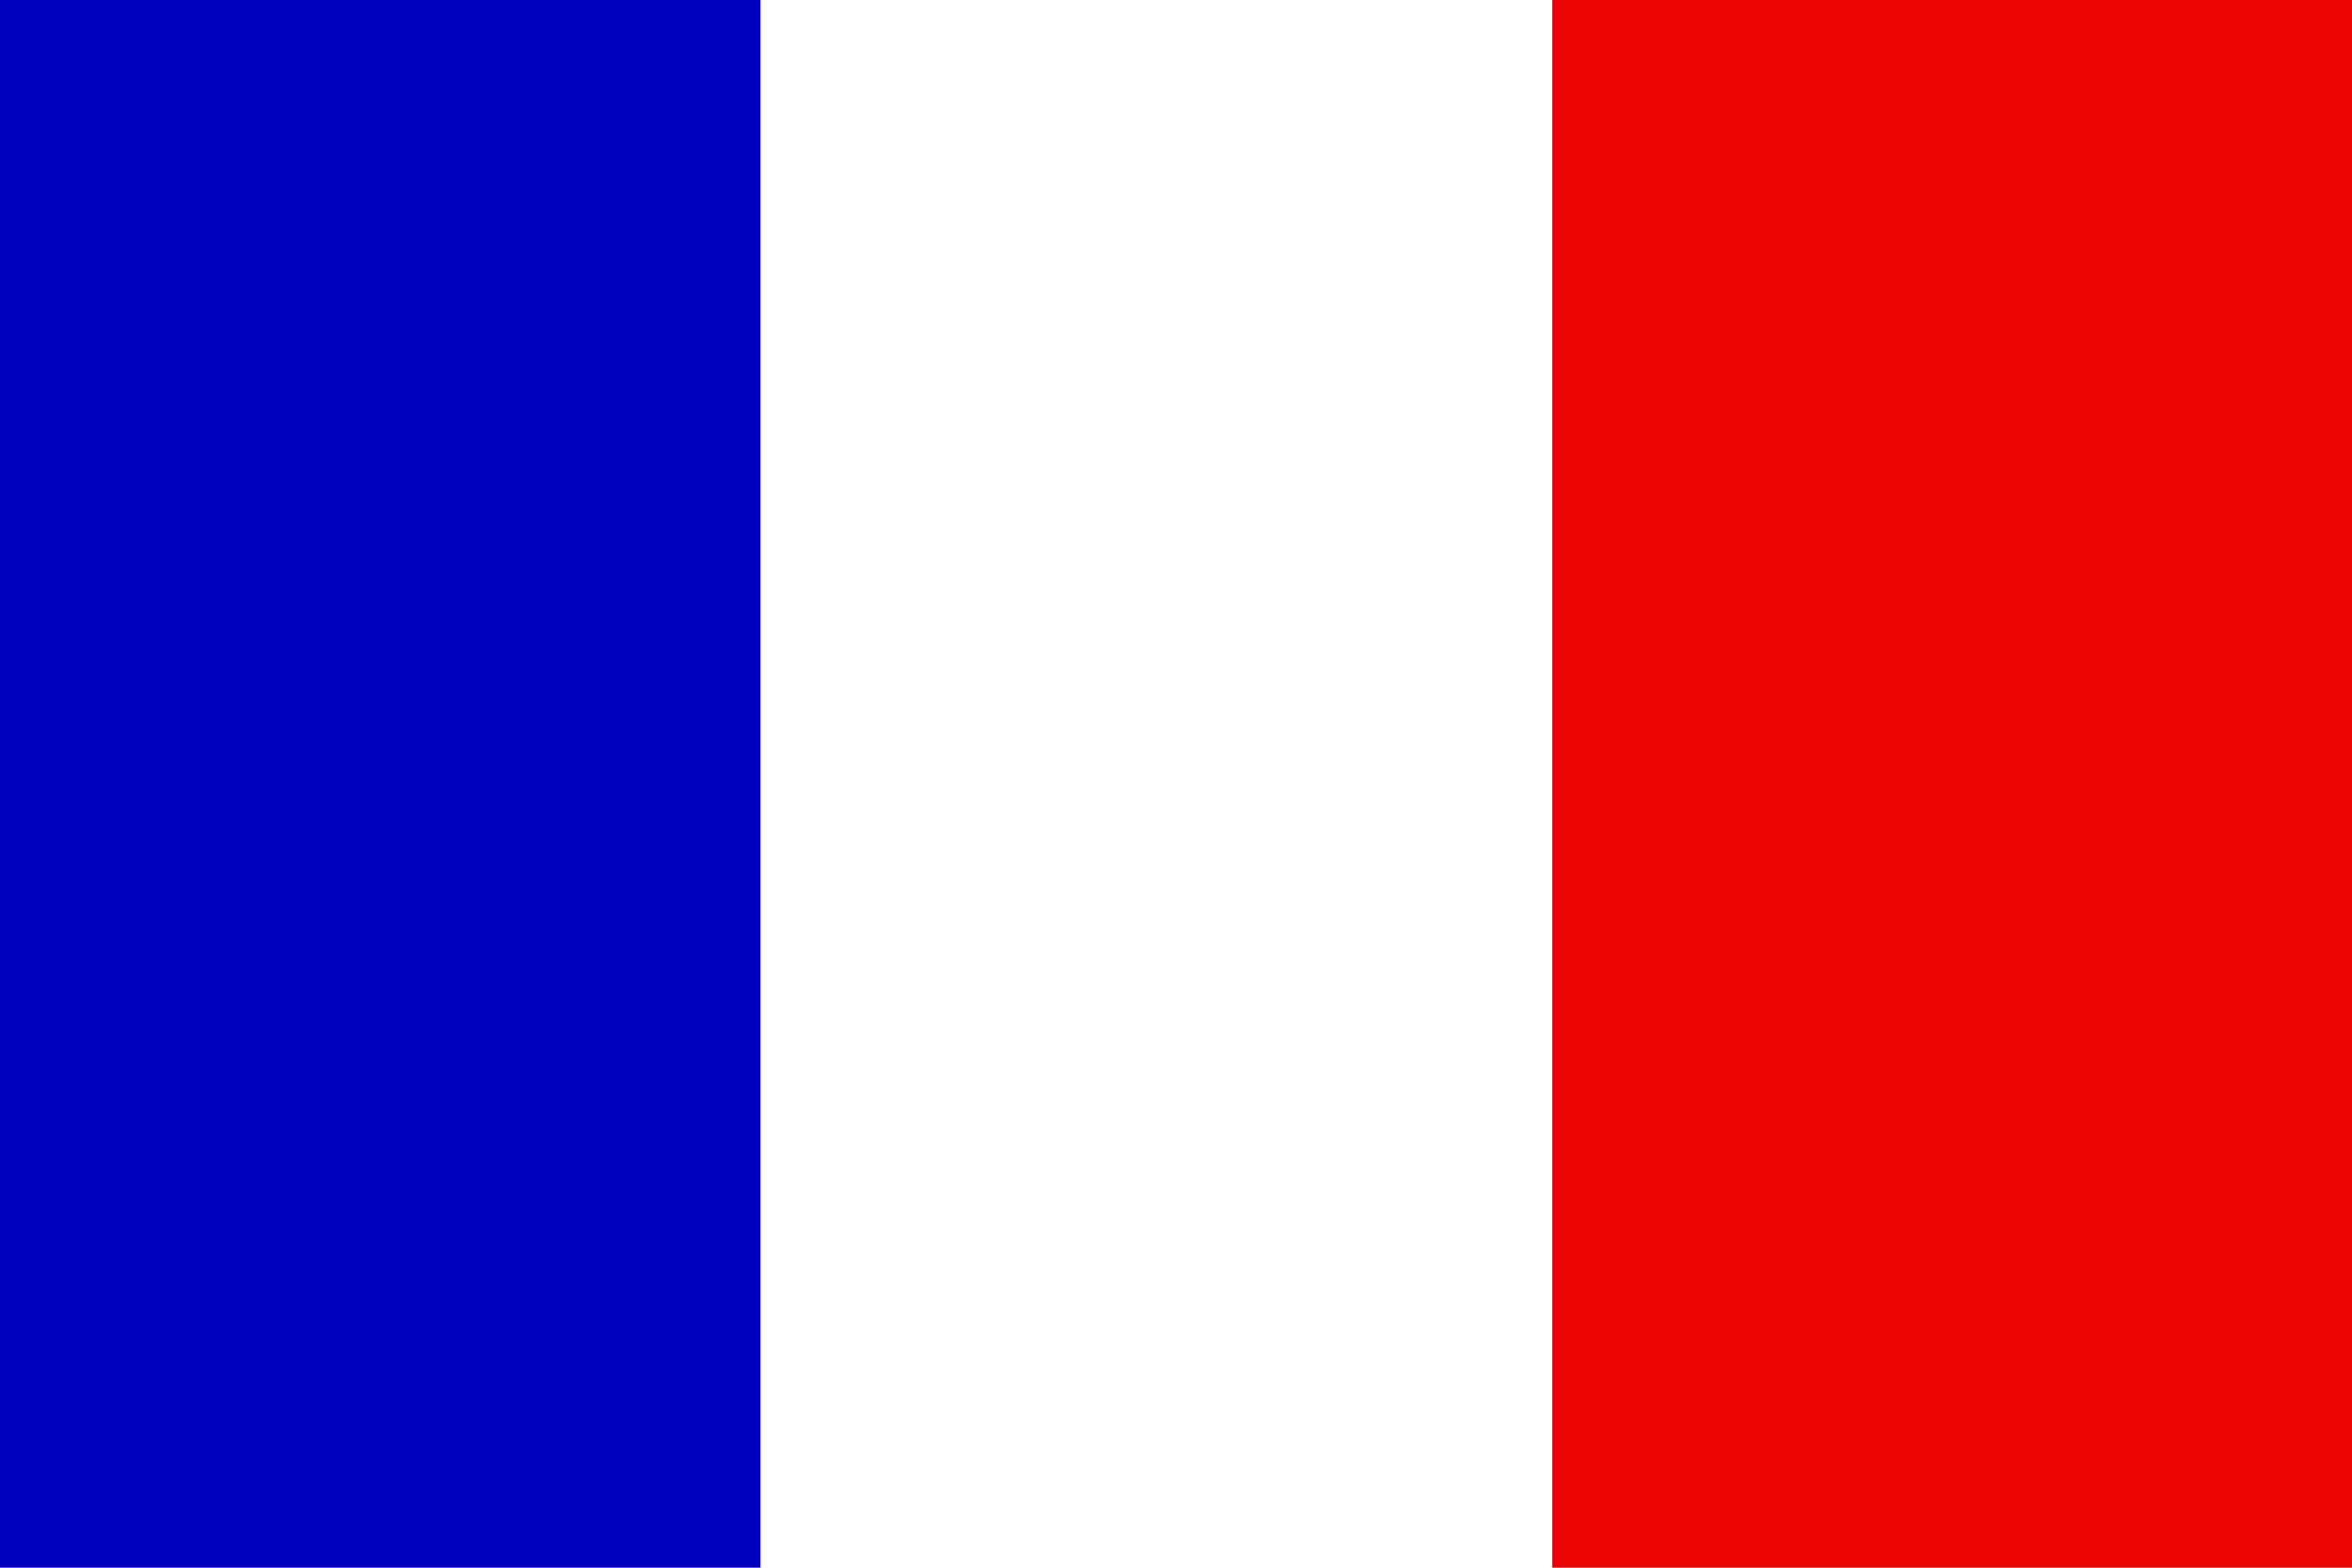 <?xml version="1.0" encoding="UTF-8" standalone="no"?>
<!-- Created with Inkscape (http://www.inkscape.org/) -->

<svg
        xmlns:dc="http://purl.org/dc/elements/1.1/"
        xmlns:cc="http://creativecommons.org/ns#"
        xmlns:rdf="http://www.w3.org/1999/02/22-rdf-syntax-ns#"
        xmlns="http://www.w3.org/2000/svg"
        xmlns:sodipodi="http://sodipodi.sourceforge.net/DTD/sodipodi-0.dtd"
        xmlns:inkscape="http://www.inkscape.org/namespaces/inkscape"
        width="300"
        height="200"
        id="svg2"
        version="1.1"
        inkscape:version="0.47 r22583"
        sodipodi:docname="Nouveau document 1">
  <defs
     id="defs4">
    <inkscape:perspective
       sodipodi:type="inkscape:persp3d"
       inkscape:vp_x="0 : 526.18109 : 1"
       inkscape:vp_y="0 : 1000 : 0"
       inkscape:vp_z="744.09448 : 526.18109 : 1"
       inkscape:persp3d-origin="372.04724 : 350.78739 : 1"
       id="perspective10" />
  </defs>
  <sodipodi:namedview
     id="base"
     pagecolor="#ffffff"
     bordercolor="#666666"
     borderopacity="1.0"
     inkscape:pageopacity="0.0"
     inkscape:pageshadow="2"
     inkscape:zoom="2.8284271"
     inkscape:cx="61.449796"
     inkscape:cy="112.64691"
     inkscape:document-units="px"
     inkscape:current-layer="layer1"
     showgrid="false"
     width="372.05px"
     borderlayer="false"
     inkscape:showpageshadow="false"
     inkscape:window-width="1680"
     inkscape:window-height="1000"
     inkscape:window-x="-8"
     inkscape:window-y="-8"
     inkscape:window-maximized="1" />
  <g
     inkscape:label="Calque 1"
     inkscape:groupmode="layer"
     id="layer1"
     transform="translate(0,-852.36)">
    <rect
       style="fill:#0000be;fill-opacity:1"
       id="rect2816"
       width="97"
       height="200"
       x="0"
       y="852.36"
       ry="0" />
    <path
       style="fill:#ec0000;fill-opacity:0.982"
       d="m 198,852.36 102,0 0,200 -102,0 0,-200 z"
       id="rect3590" />
  </g>
</svg>
